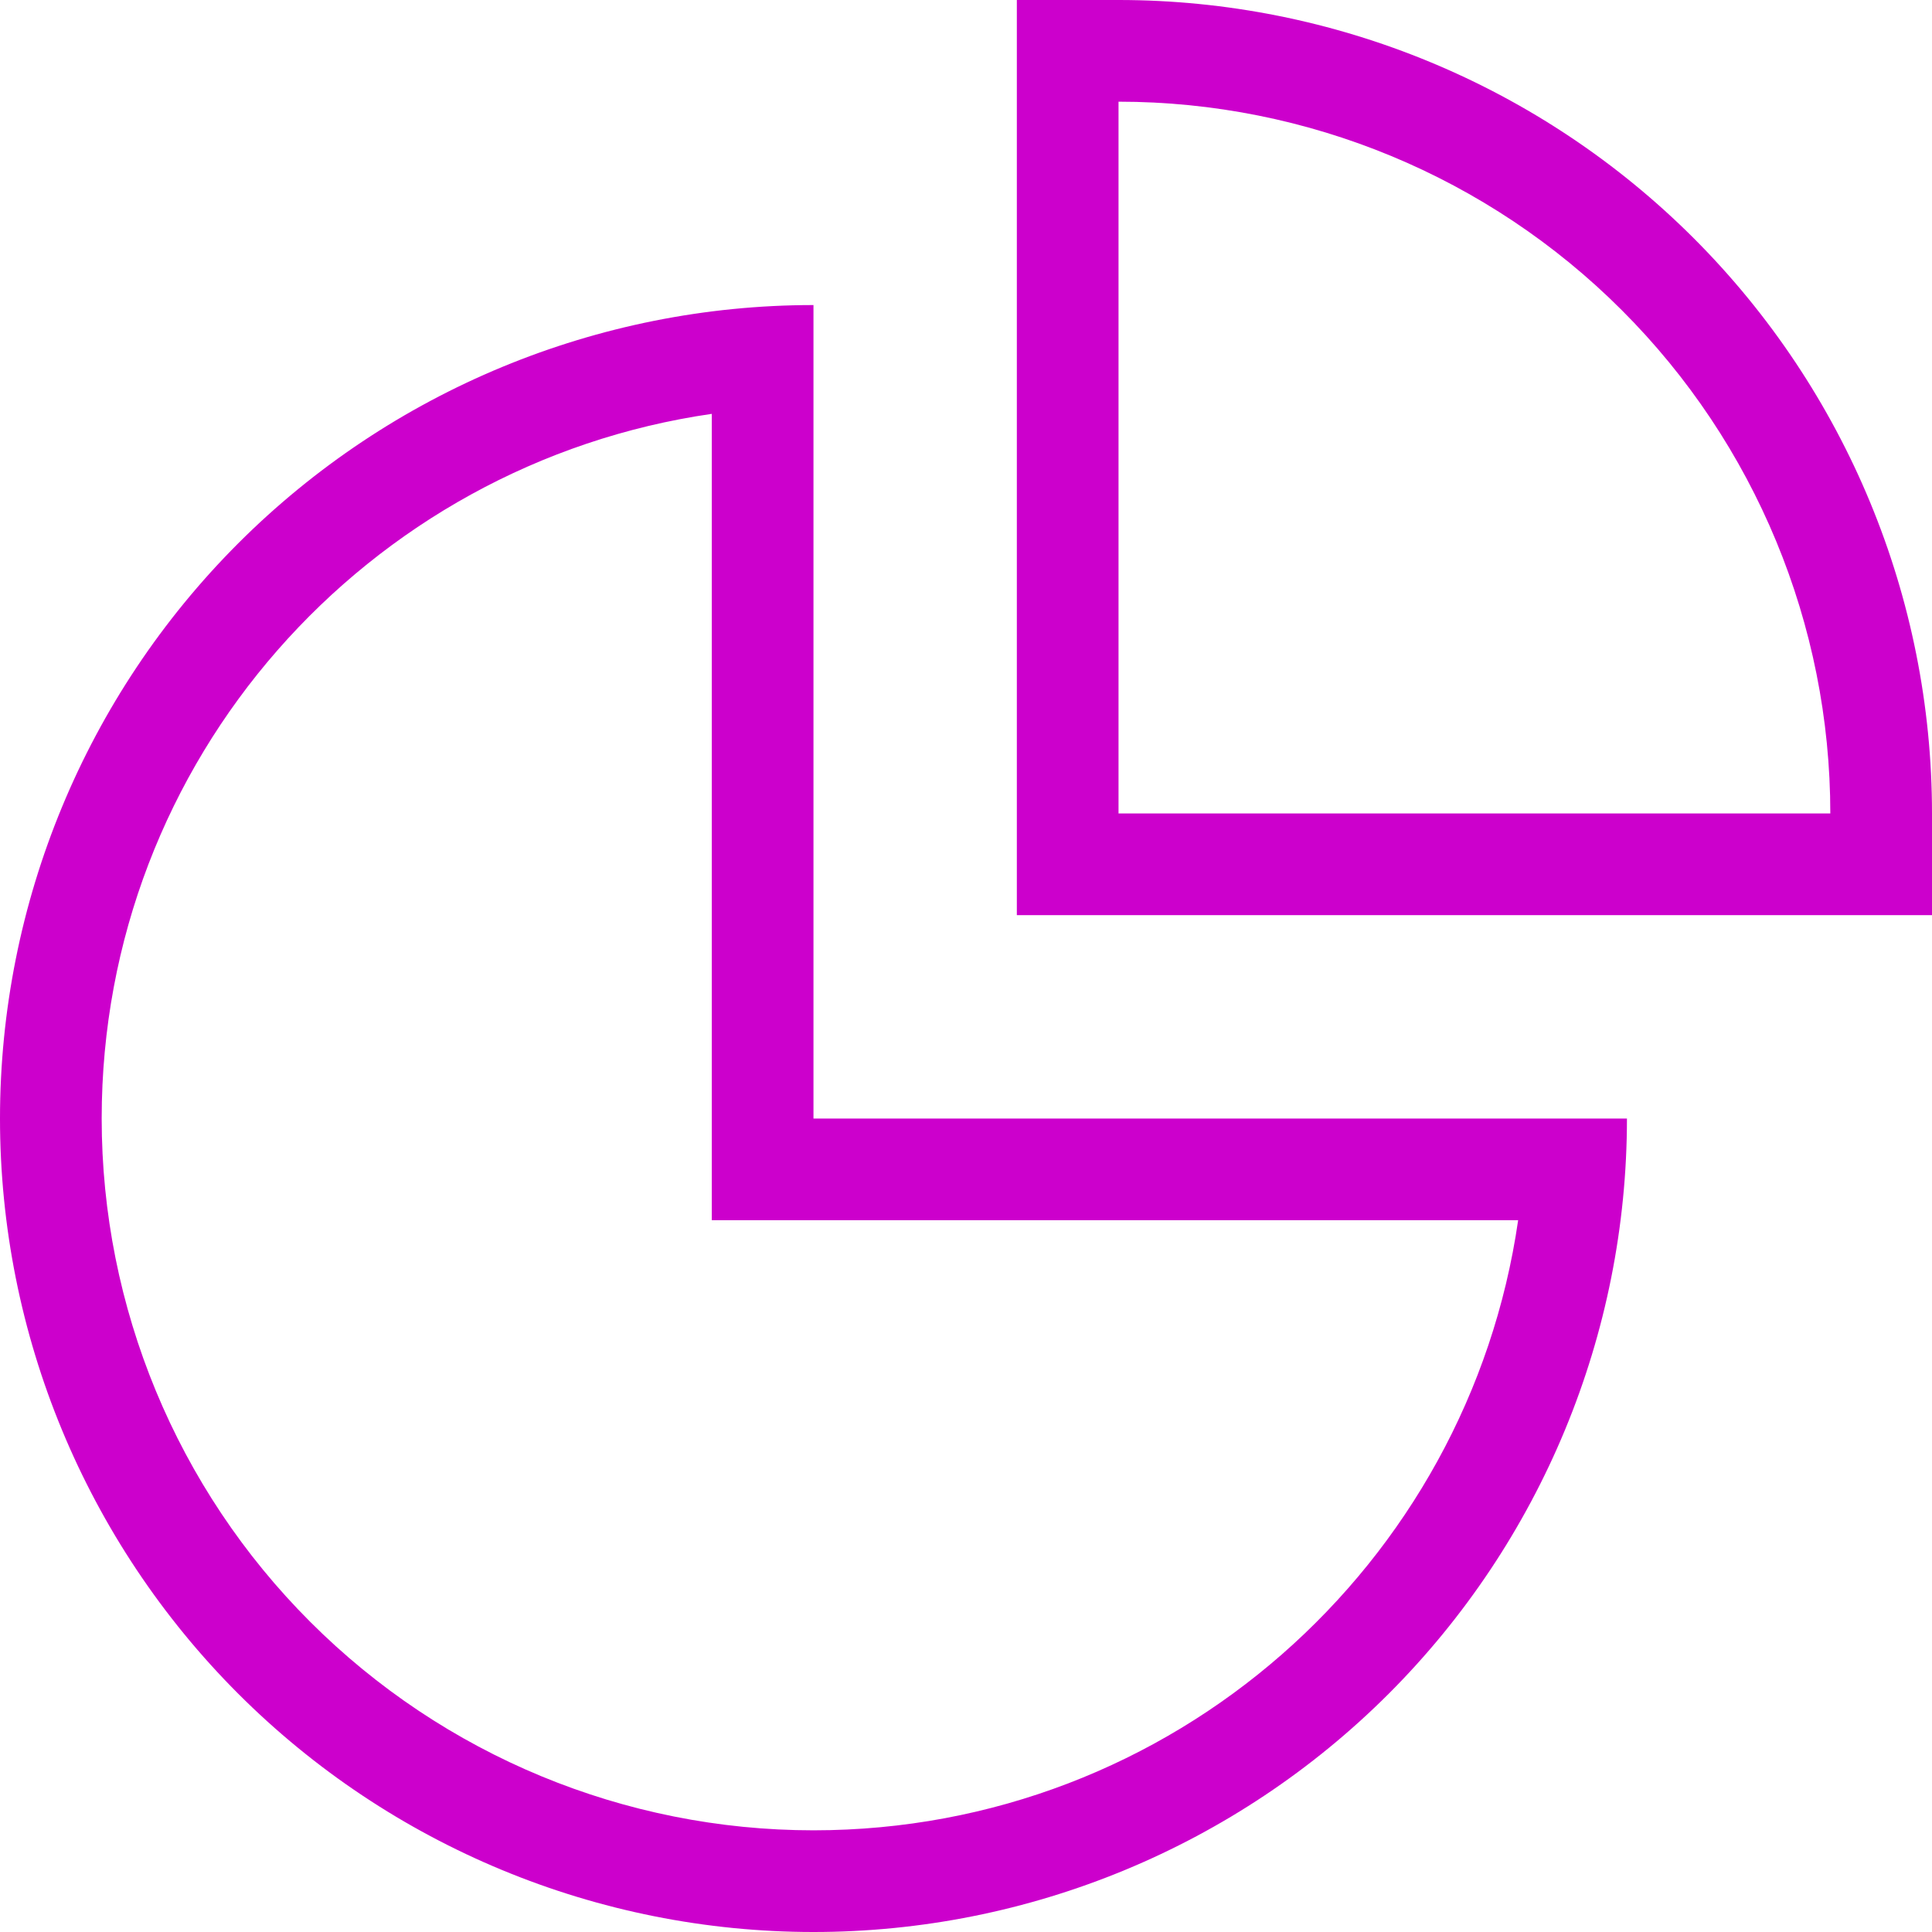 <svg width="38" height="38" viewBox="0 0 38 38" fill="none" xmlns="http://www.w3.org/2000/svg">
<path d="M20 0H22C26.244 0 30.313 1.686 33.314 4.686C36.314 7.687 38 11.757 38 16V18H20V0ZM22 16H36C36 12.287 34.525 8.726 31.899 6.101C29.274 3.475 25.713 2 22 2V16ZM16 22H32C32 26.244 30.314 30.313 27.314 33.314C24.313 36.314 20.244 38 16 38C11.757 38 7.687 36.314 4.686 33.314C1.686 30.313 0 26.244 0 22C0 17.756 1.686 13.687 4.686 10.686C7.687 7.686 11.757 6 16 6V22ZM14 24V8.14C7.22 9.12 2 14.94 2 22C2 25.713 3.475 29.274 6.101 31.899C8.726 34.525 12.287 36 16 36C23.06 36 28.88 30.78 29.86 24H14Z" fill="#CC00CC"/>
</svg>
